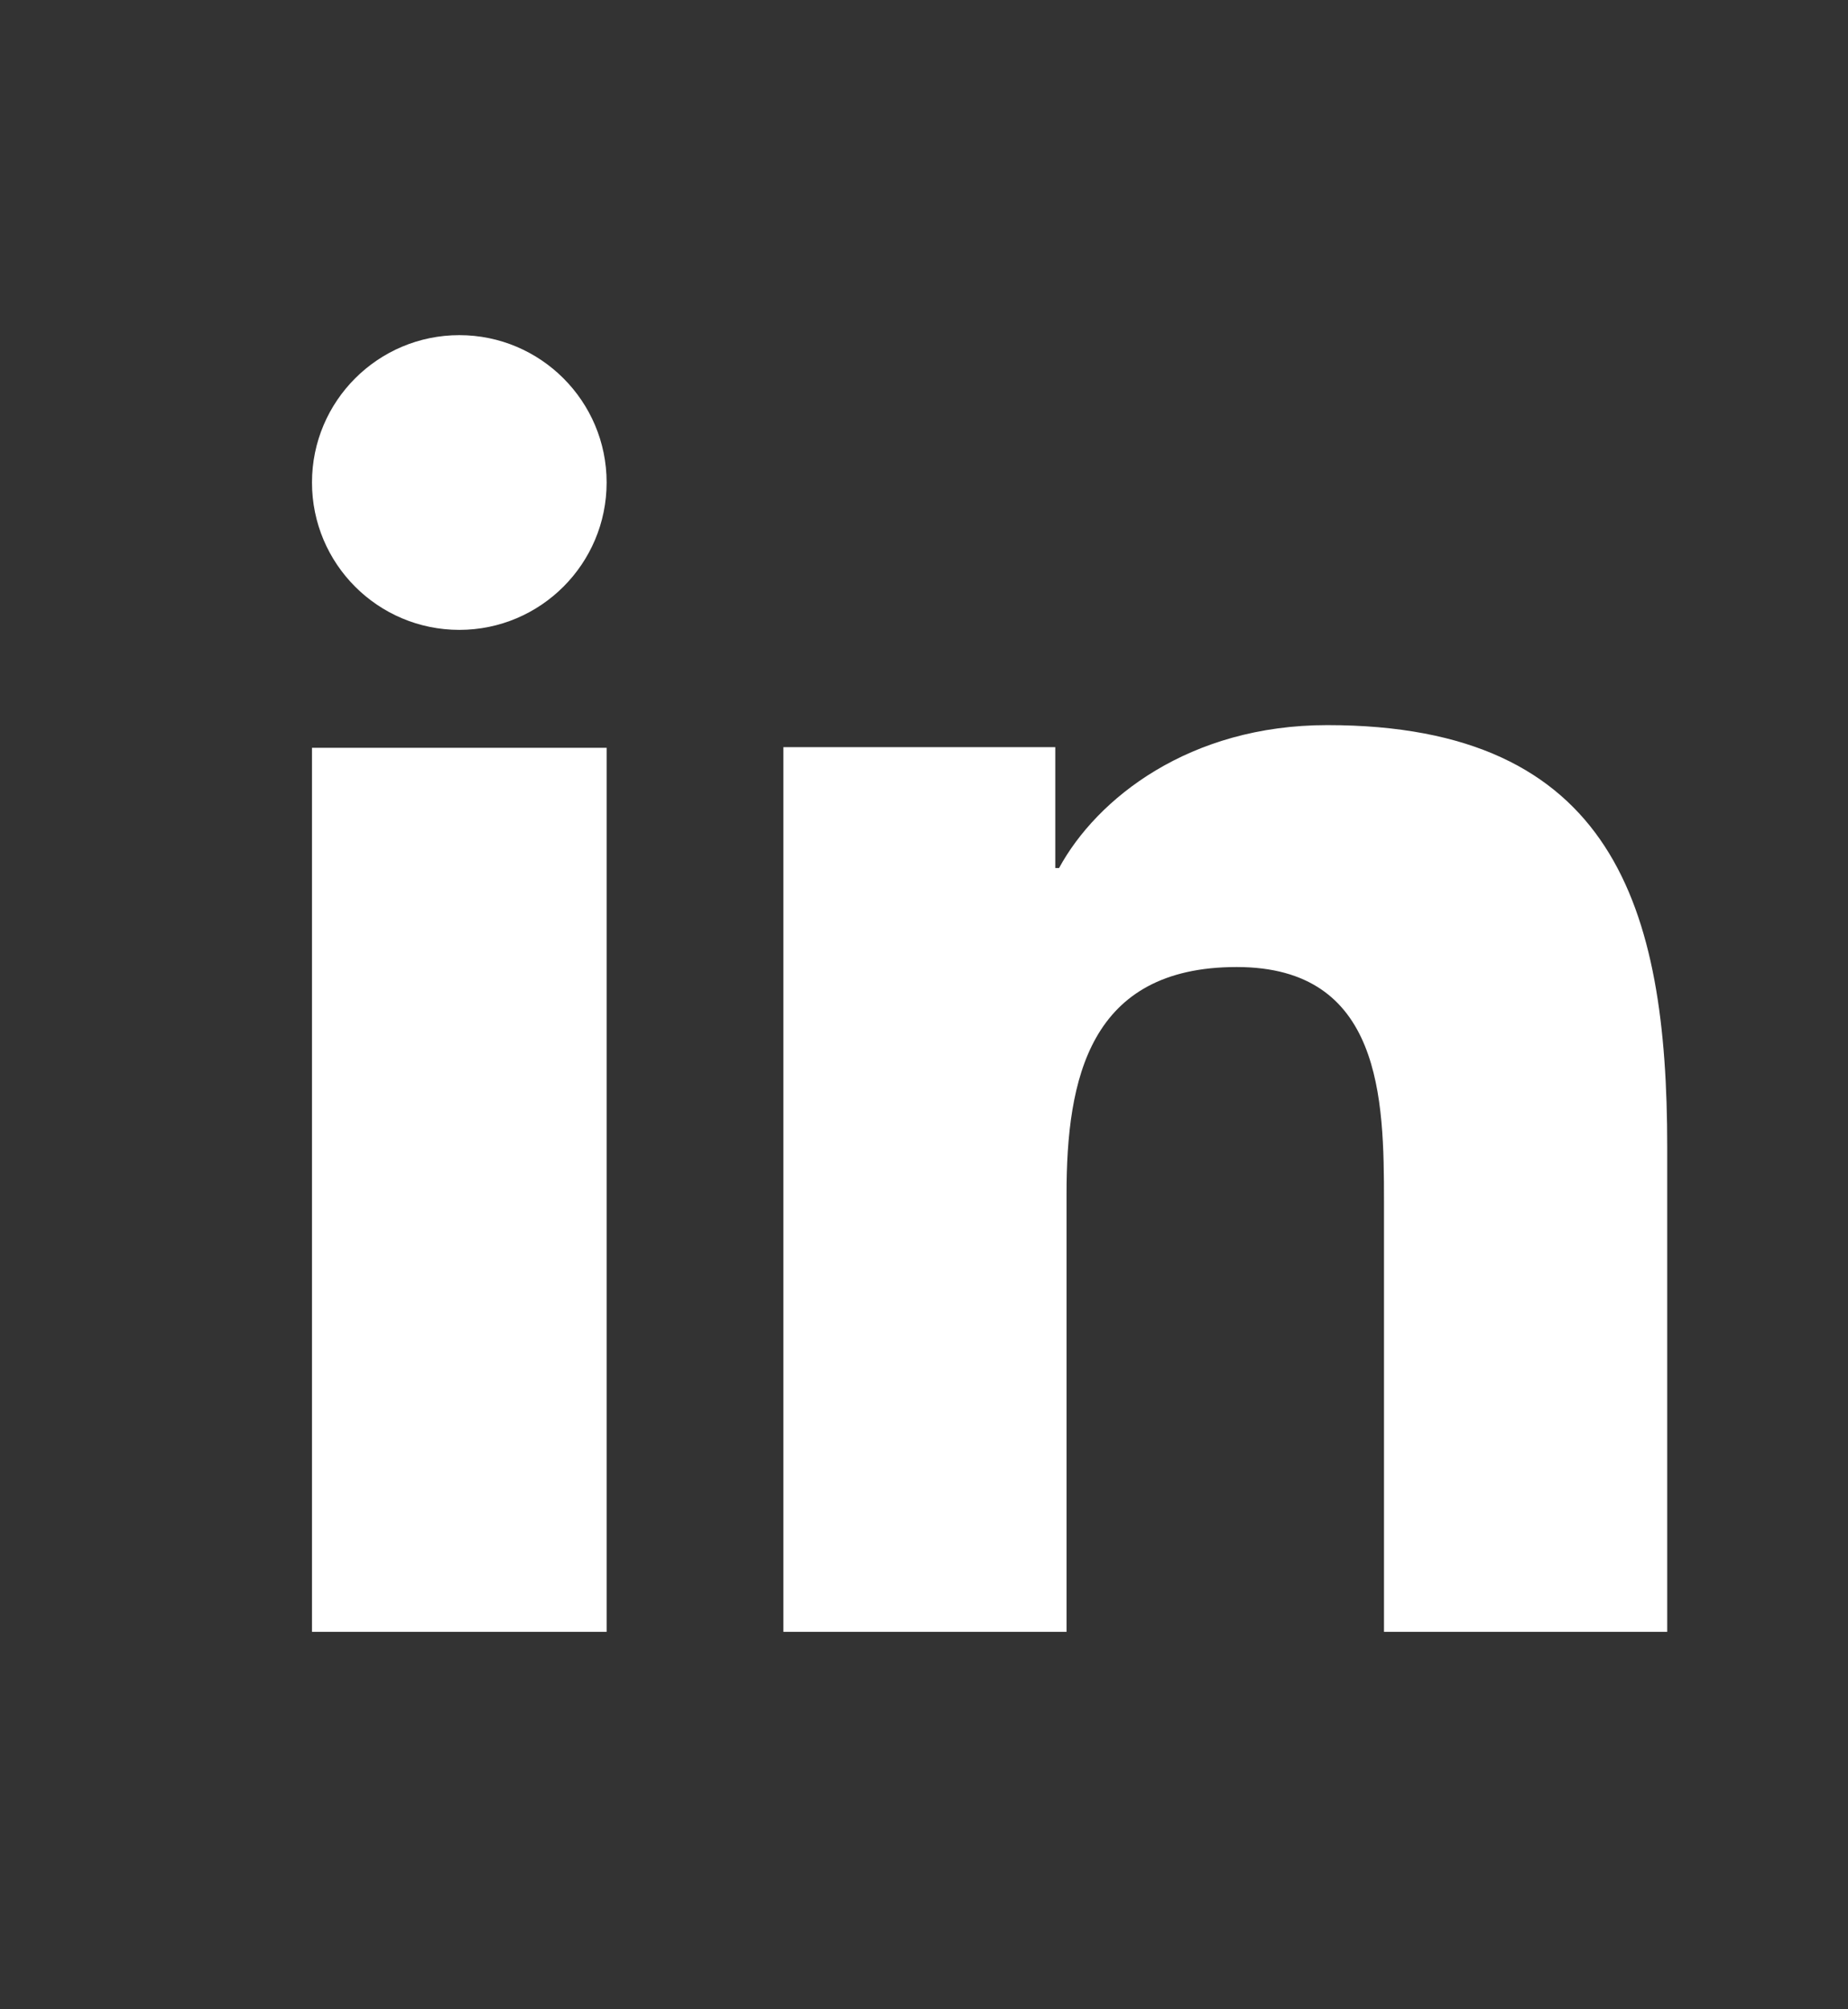<svg width="23" height="25" viewBox="0 0 23 25" fill="none" xmlns="http://www.w3.org/2000/svg">
<rect x="0" y="0" width="23" height="25" fill="#333333" stroke="none"/>
<path d="M7.55 20.304H3.883V9.304H7.55V20.304ZM5.717 7.837C4.703 7.837 3.883 7.015 3.883 6.003C3.883 4.991 4.705 4.17 5.717 4.17C6.728 4.17 7.55 4.992 7.55 6.003C7.55 7.015 6.728 7.837 5.717 7.837ZM20.75 20.304H17.225V14.95C17.225 13.674 17.201 12.032 15.392 12.032C13.557 12.032 13.274 13.422 13.274 14.858V20.304H9.75V9.296H13.134V10.8H13.181C13.652 9.934 14.803 9.022 16.519 9.022C20.09 9.022 20.75 11.302 20.75 14.266V20.304Z" fill="#fff"/>
</svg>

